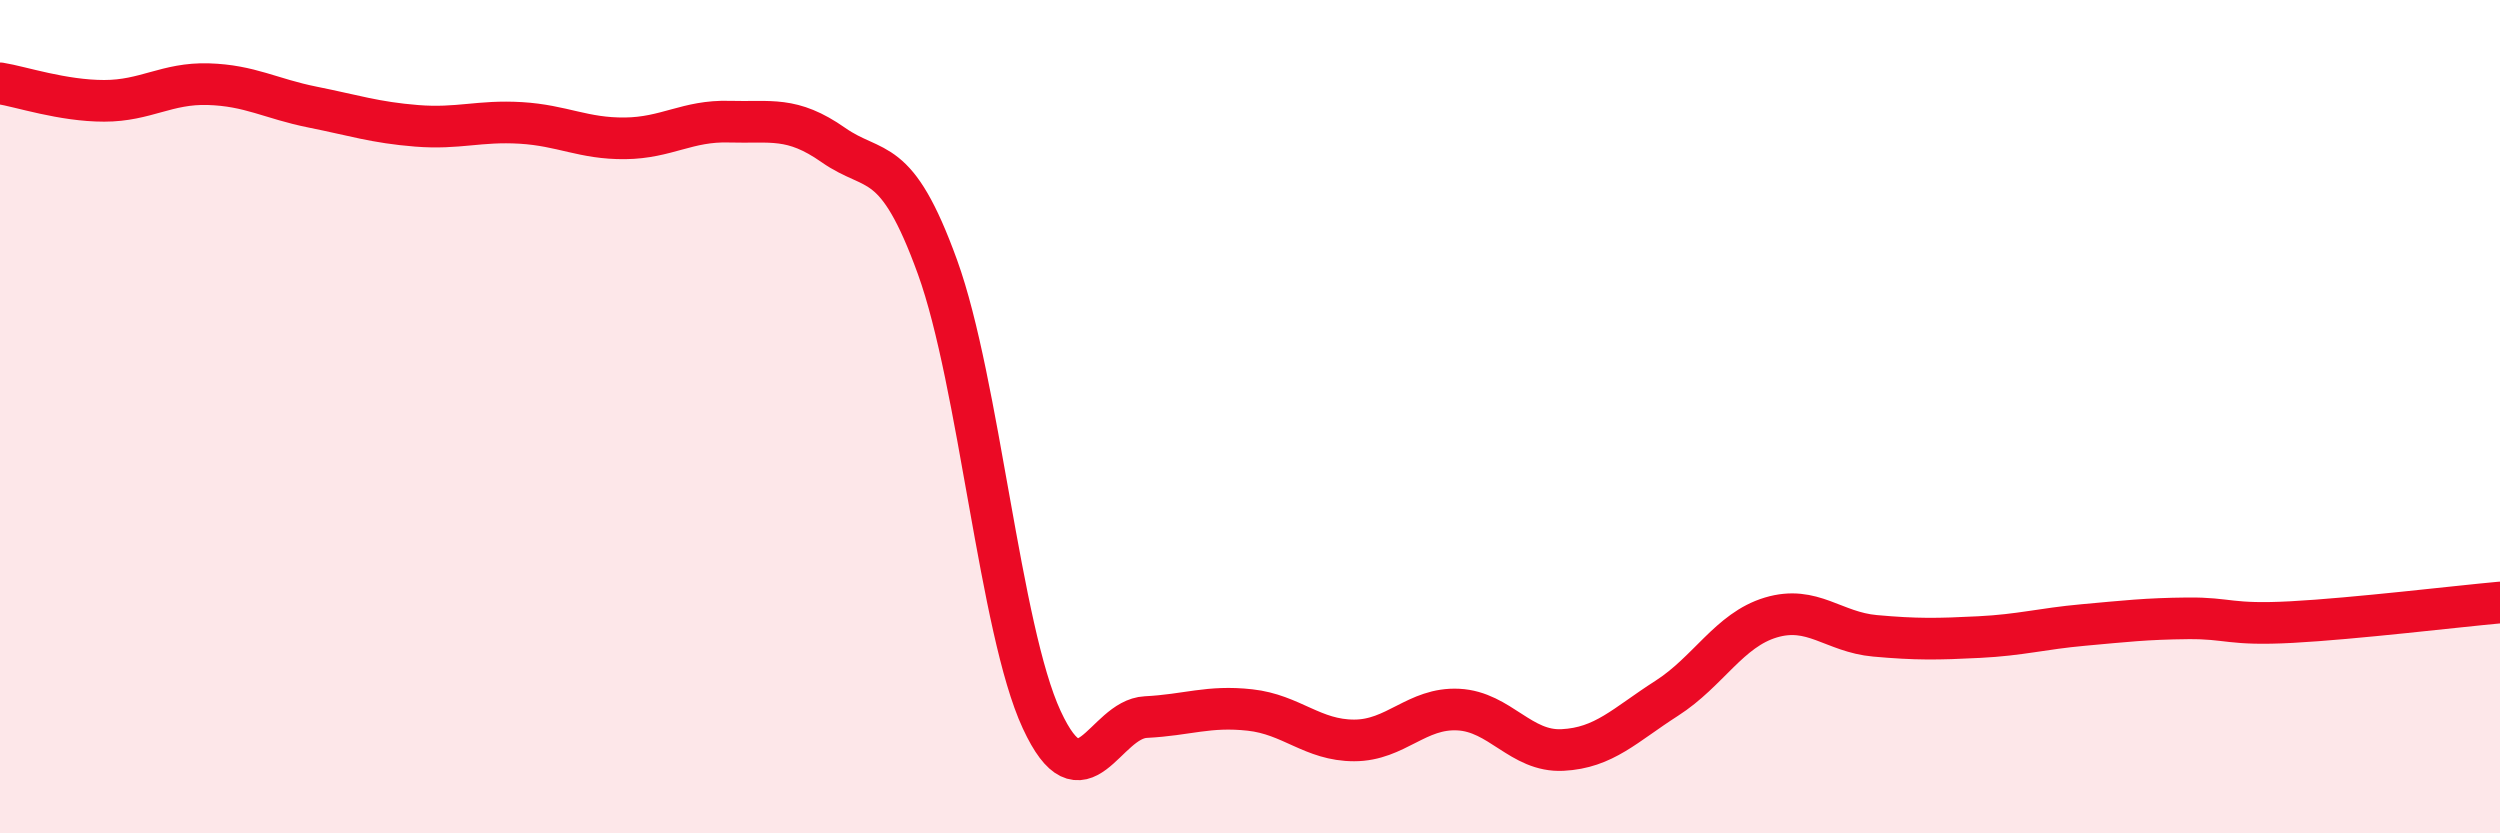 
    <svg width="60" height="20" viewBox="0 0 60 20" xmlns="http://www.w3.org/2000/svg">
      <path
        d="M 0,2 C 0.5,2.08 1.5,2.42 2.5,2.42 C 3.5,2.42 4,1.99 5,2.02 C 6,2.05 6.5,2.37 7.5,2.57 C 8.5,2.77 9,2.94 10,3.02 C 11,3.1 11.5,2.89 12.5,2.95 C 13.5,3.01 14,3.33 15,3.32 C 16,3.31 16.5,2.89 17.5,2.92 C 18.5,2.95 19,2.78 20,3.48 C 21,4.18 21.5,3.65 22.5,6.41 C 23.5,9.17 24,15.11 25,17.27 C 26,19.43 26.5,17.26 27.5,17.21 C 28.5,17.16 29,16.93 30,17.04 C 31,17.15 31.5,17.77 32.5,17.77 C 33.5,17.77 34,16.98 35,17.03 C 36,17.08 36.5,18.05 37.5,18 C 38.5,17.95 39,17.4 40,16.76 C 41,16.12 41.5,15.12 42.5,14.82 C 43.5,14.52 44,15.17 45,15.26 C 46,15.35 46.5,15.34 47.5,15.29 C 48.5,15.24 49,15.09 50,15 C 51,14.91 51.5,14.85 52.5,14.84 C 53.5,14.83 53.5,15.01 55,14.93 C 56.5,14.85 59,14.55 60,14.46L60 20L0 20Z"
        fill="#EB0A25"
        opacity="0.1"
        stroke-linecap="round"
        stroke-linejoin="round"
      />
      <path
        d="M 0,2 C 0.5,2.08 1.5,2.42 2.5,2.42 C 3.5,2.42 4,1.99 5,2.02 C 6,2.05 6.5,2.37 7.5,2.57 C 8.5,2.77 9,2.94 10,3.02 C 11,3.1 11.5,2.89 12.5,2.95 C 13.5,3.01 14,3.33 15,3.32 C 16,3.31 16.5,2.89 17.5,2.92 C 18.5,2.95 19,2.78 20,3.48 C 21,4.18 21.5,3.65 22.5,6.41 C 23.5,9.17 24,15.11 25,17.27 C 26,19.43 26.5,17.26 27.5,17.21 C 28.5,17.16 29,16.93 30,17.04 C 31,17.15 31.5,17.77 32.5,17.77 C 33.5,17.77 34,16.98 35,17.03 C 36,17.08 36.5,18.05 37.5,18 C 38.5,17.95 39,17.4 40,16.76 C 41,16.12 41.5,15.12 42.5,14.82 C 43.5,14.52 44,15.17 45,15.26 C 46,15.35 46.5,15.34 47.5,15.29 C 48.5,15.24 49,15.09 50,15 C 51,14.91 51.5,14.85 52.5,14.84 C 53.5,14.83 53.5,15.01 55,14.93 C 56.5,14.85 59,14.55 60,14.46"
        stroke="#EB0A25"
        stroke-width="1"
        fill="none"
        stroke-linecap="round"
        stroke-linejoin="round"
      />
    </svg>
  